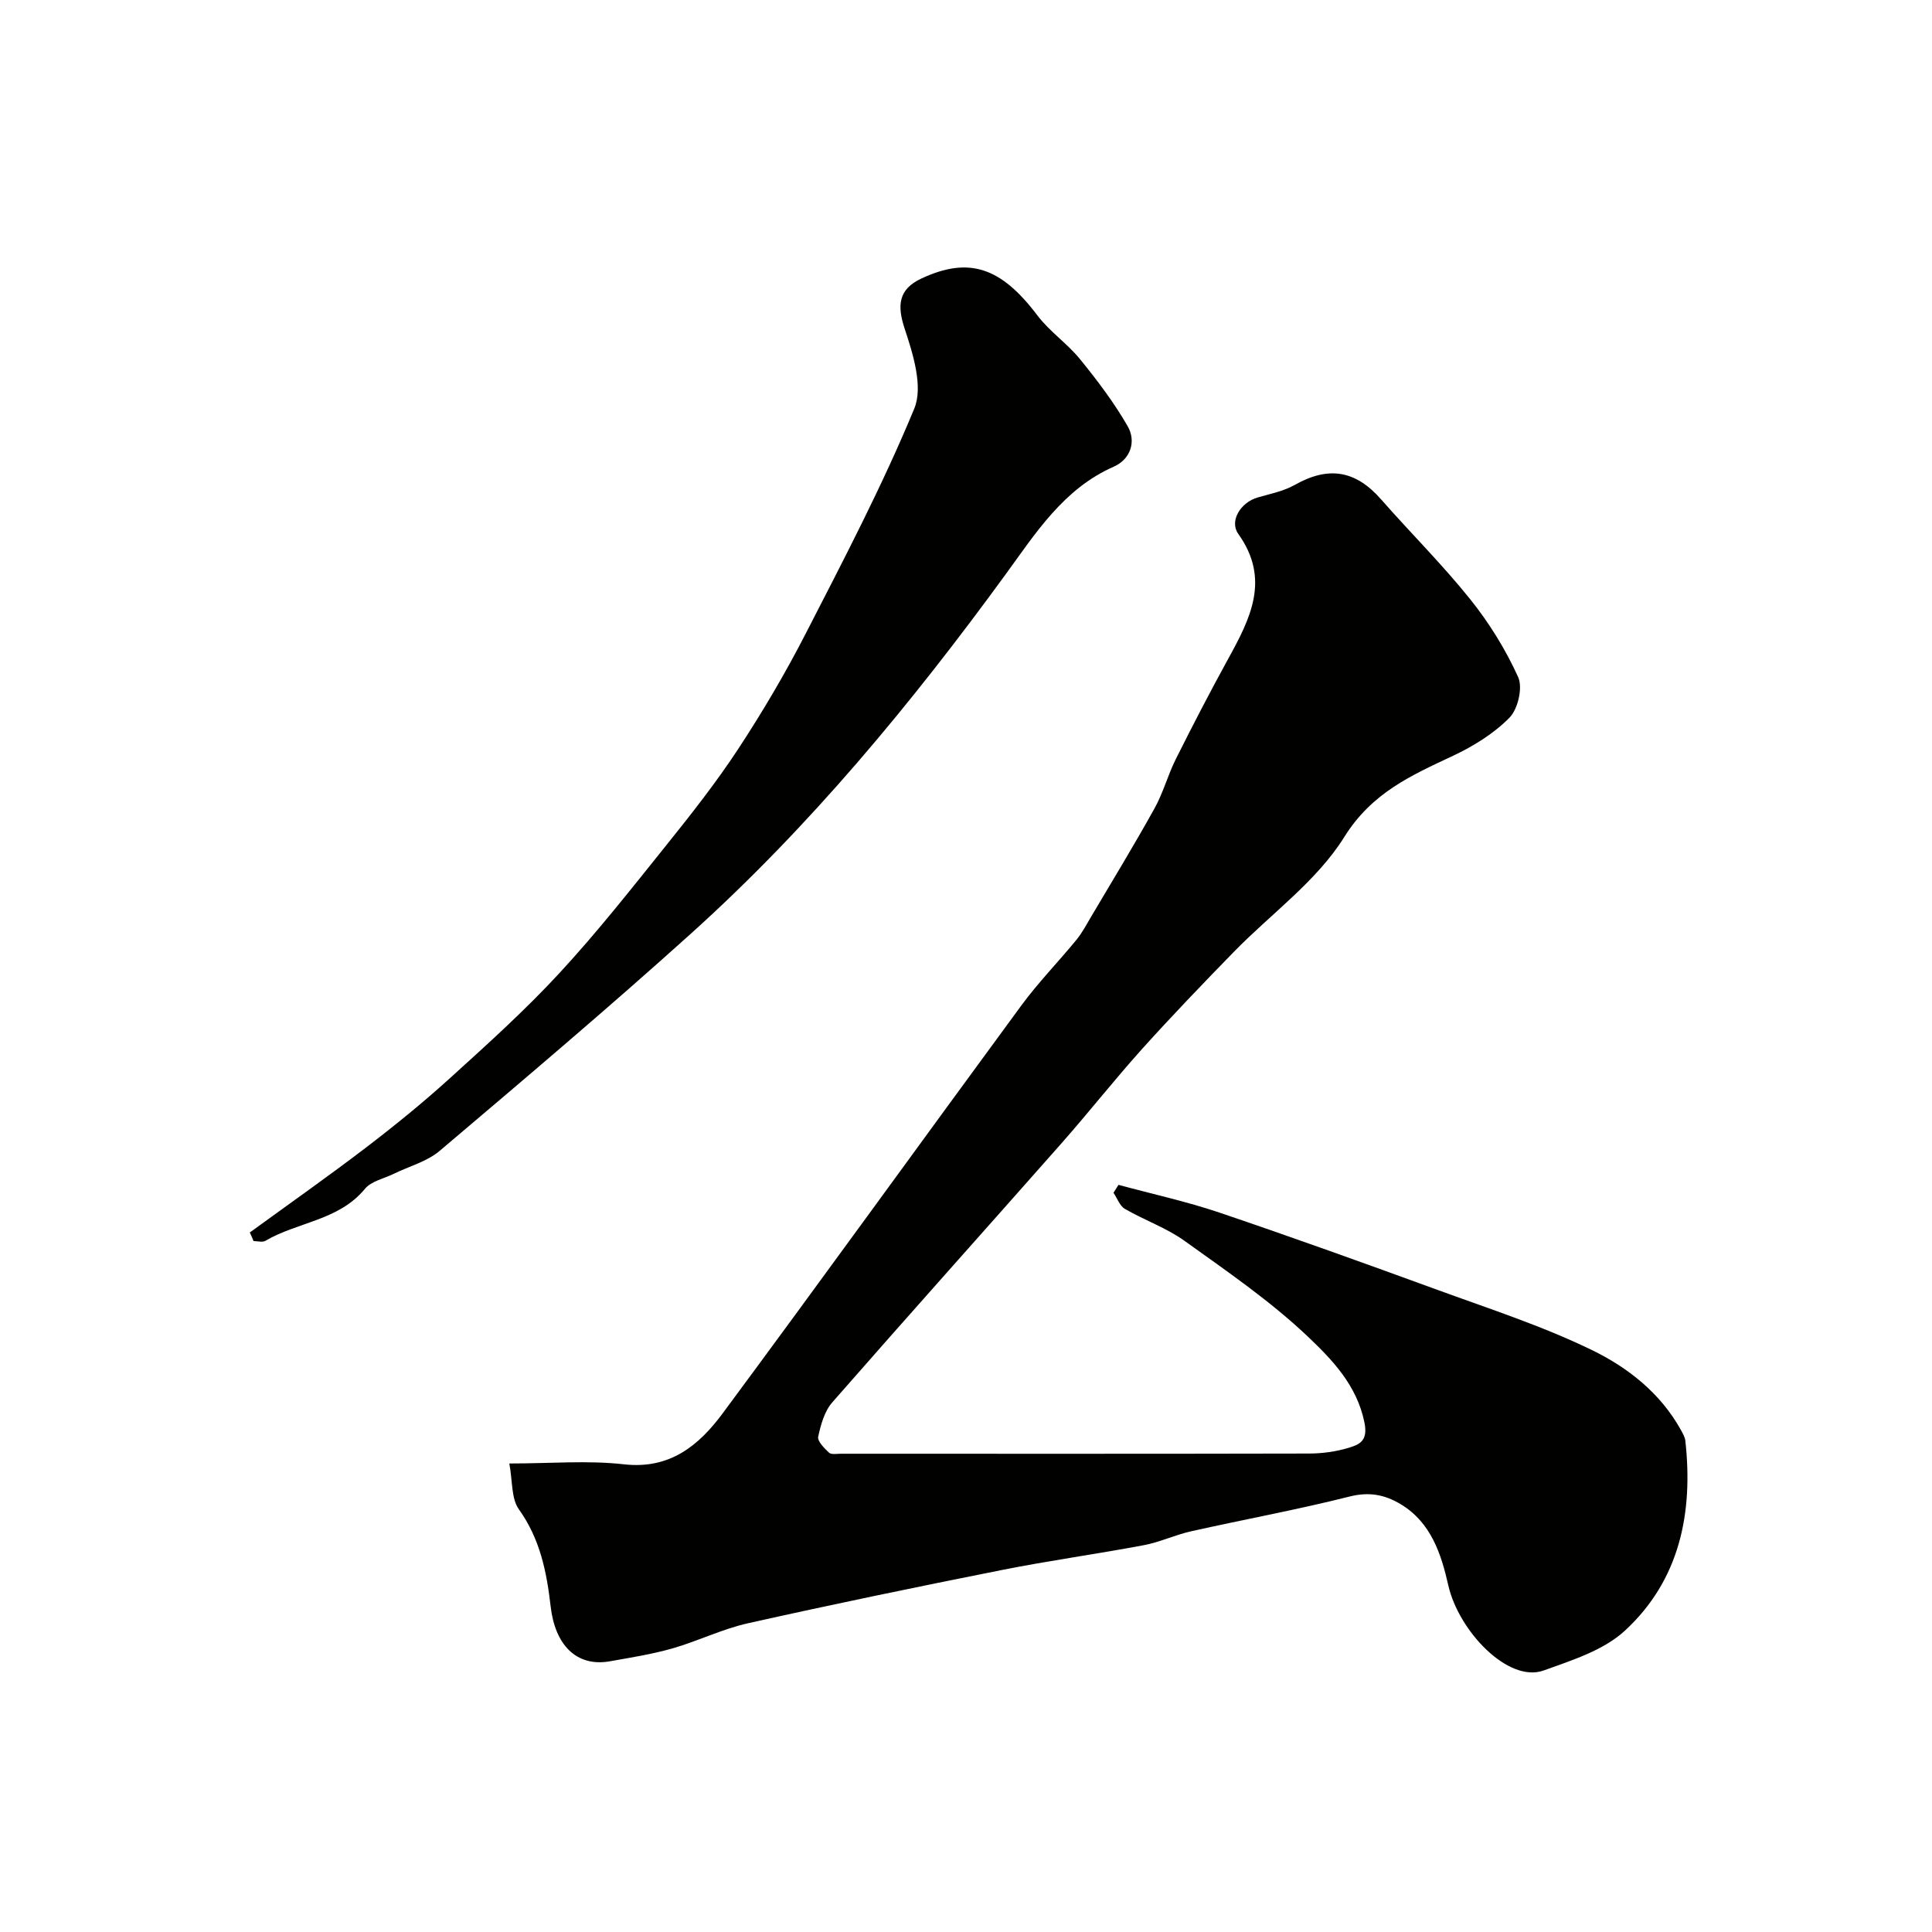 <svg enable-background="new 0 0 400 400" viewBox="0 0 400 400" xmlns="http://www.w3.org/2000/svg"><g fill="#010100"><path d="m105.45 303c8.52 0 16.22-.68 23.74.17 9.56 1.08 15.56-3.97 20.46-10.59 20.75-28.02 41.15-56.3 61.8-84.4 3.5-4.76 7.66-9.02 11.41-13.6 1.22-1.49 2.13-3.24 3.12-4.91 4.39-7.42 8.88-14.78 13.06-22.32 1.79-3.21 2.74-6.87 4.39-10.17 3.5-6.99 7.09-13.93 10.85-20.77 4.59-8.34 8.79-16.49 2.1-25.86-1.92-2.69.5-6.53 3.96-7.54 2.61-.76 5.39-1.3 7.72-2.61 6.99-3.95 12.58-3.05 17.89 3 6.1 6.95 12.69 13.49 18.46 20.69 3.93 4.9 7.33 10.4 9.91 16.1.98 2.18-.04 6.6-1.79 8.39-3.24 3.29-7.45 5.9-11.68 7.89-8.7 4.09-16.81 7.64-22.55 16.85-5.7 9.14-15.19 15.89-22.89 23.8-6.41 6.58-12.78 13.2-18.93 20.03-5.71 6.35-11 13.08-16.65 19.49-15.82 17.92-31.78 35.72-47.52 53.71-1.61 1.84-2.38 4.62-2.91 7.1-.2.93 1.26 2.39 2.24 3.31.47.44 1.6.22 2.42.22 32.33.01 64.65.03 96.98-.04 2.76-.01 5.61-.4 8.23-1.2 2.21-.68 4-1.42 3.22-5.24-1.57-7.72-6.7-13.01-11.71-17.77-7.79-7.39-16.79-13.55-25.56-19.84-3.75-2.69-8.29-4.26-12.32-6.6-1.07-.62-1.59-2.2-2.36-3.34.34-.55.69-1.09 1.03-1.64 6.96 1.89 14.04 3.43 20.86 5.73 15.09 5.11 30.09 10.5 45.06 15.97 10.79 3.94 21.8 7.5 32.09 12.5 7.42 3.6 14.19 8.9 18.42 16.53.39.71.84 1.47.93 2.24 1.66 14.97-1.17 28.87-12.51 39.33-4.4 4.07-10.93 6.12-16.8 8.24-7.37 2.66-17.64-8.19-19.77-17.64-1.45-6.41-3.54-12.99-9.85-16.78-3.3-1.98-6.53-2.61-10.58-1.59-10.85 2.74-21.89 4.75-32.82 7.2-3.32.74-6.48 2.26-9.82 2.88-9.76 1.84-19.6 3.19-29.34 5.13-17.56 3.49-35.1 7.12-52.58 11.03-5.34 1.19-10.37 3.7-15.65 5.21-4.22 1.2-8.59 1.89-12.92 2.66-7.03 1.25-11.38-3.5-12.28-11.32-.82-7.16-2.19-14.01-6.58-20.14-1.6-2.23-1.29-5.84-1.98-9.49z"/><path d="m51.72 255.17c8.04-5.85 16.18-11.57 24.08-17.6 5.99-4.58 11.86-9.35 17.44-14.42 7.74-7.02 15.53-14.04 22.6-21.7 7.79-8.43 14.91-17.48 22.1-26.44 5.21-6.49 10.38-13.06 14.94-20.01 5.07-7.73 9.79-15.74 14.01-23.97 7.85-15.29 15.85-30.58 22.4-46.43 1.87-4.52-.24-11.27-1.98-16.52-1.61-4.86-1.32-8.2 3.5-10.44 9.83-4.57 16.45-2.3 23.96 7.65 2.53 3.35 6.2 5.82 8.85 9.09 3.57 4.38 7.01 8.94 9.83 13.82 1.87 3.23.58 6.91-2.86 8.42-10.43 4.58-16.25 13.89-22.44 22.37-19.5 26.74-40.48 52.12-65.08 74.29-17.04 15.35-34.55 30.17-52.05 45-2.62 2.22-6.31 3.18-9.49 4.74-2.04 1-4.67 1.52-5.98 3.12-5.41 6.57-13.93 6.84-20.61 10.76-.61.36-1.62.05-2.44.05-.24-.6-.51-1.19-.78-1.78z"/></g></svg>